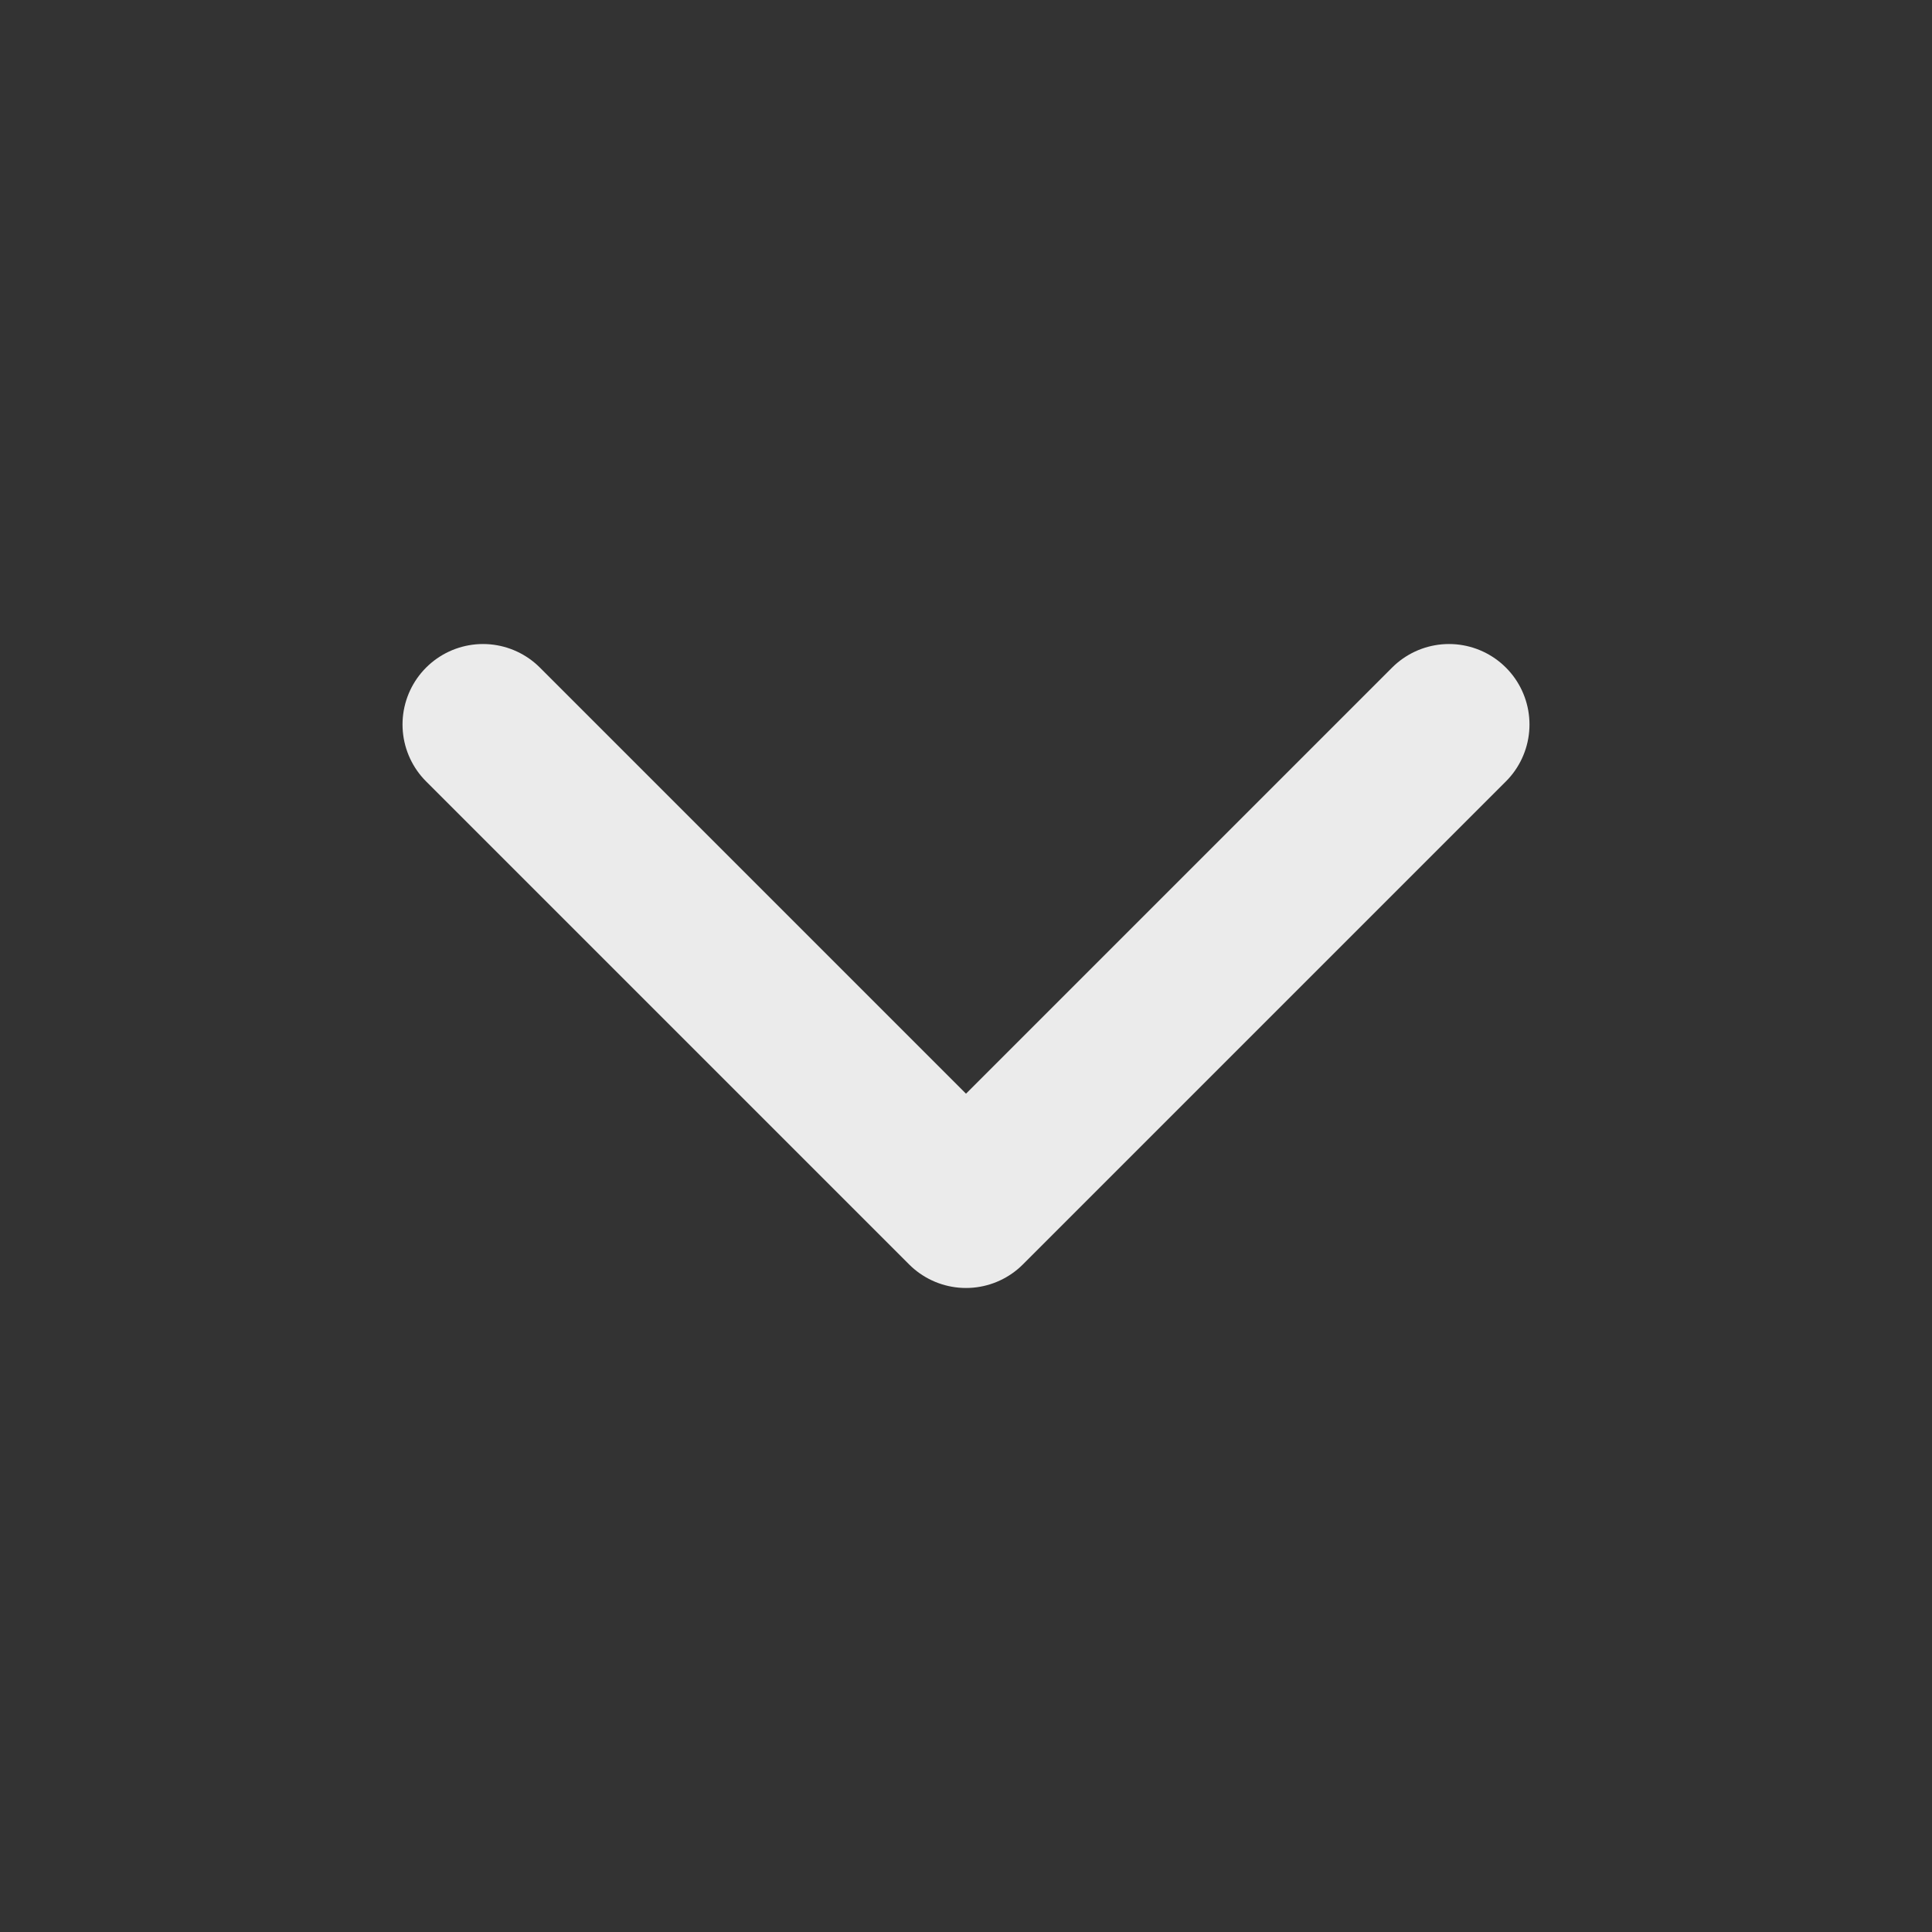 <svg preserveAspectRatio="none" width="100%" height="100%" overflow="visible" style="display: block;" viewBox="0 0 16 16" fill="none" xmlns="http://www.w3.org/2000/svg">
<rect x="0" y="0" width="16" height="16" fill="#333333" stroke="none"/>
<g id="Icon">
<path id="Vector" d="M4 6L8 10L12 6" stroke="white" stroke-opacity="0.9" stroke-width="1.333" stroke-linecap="round" stroke-linejoin="round"/>
</g>
</svg>
